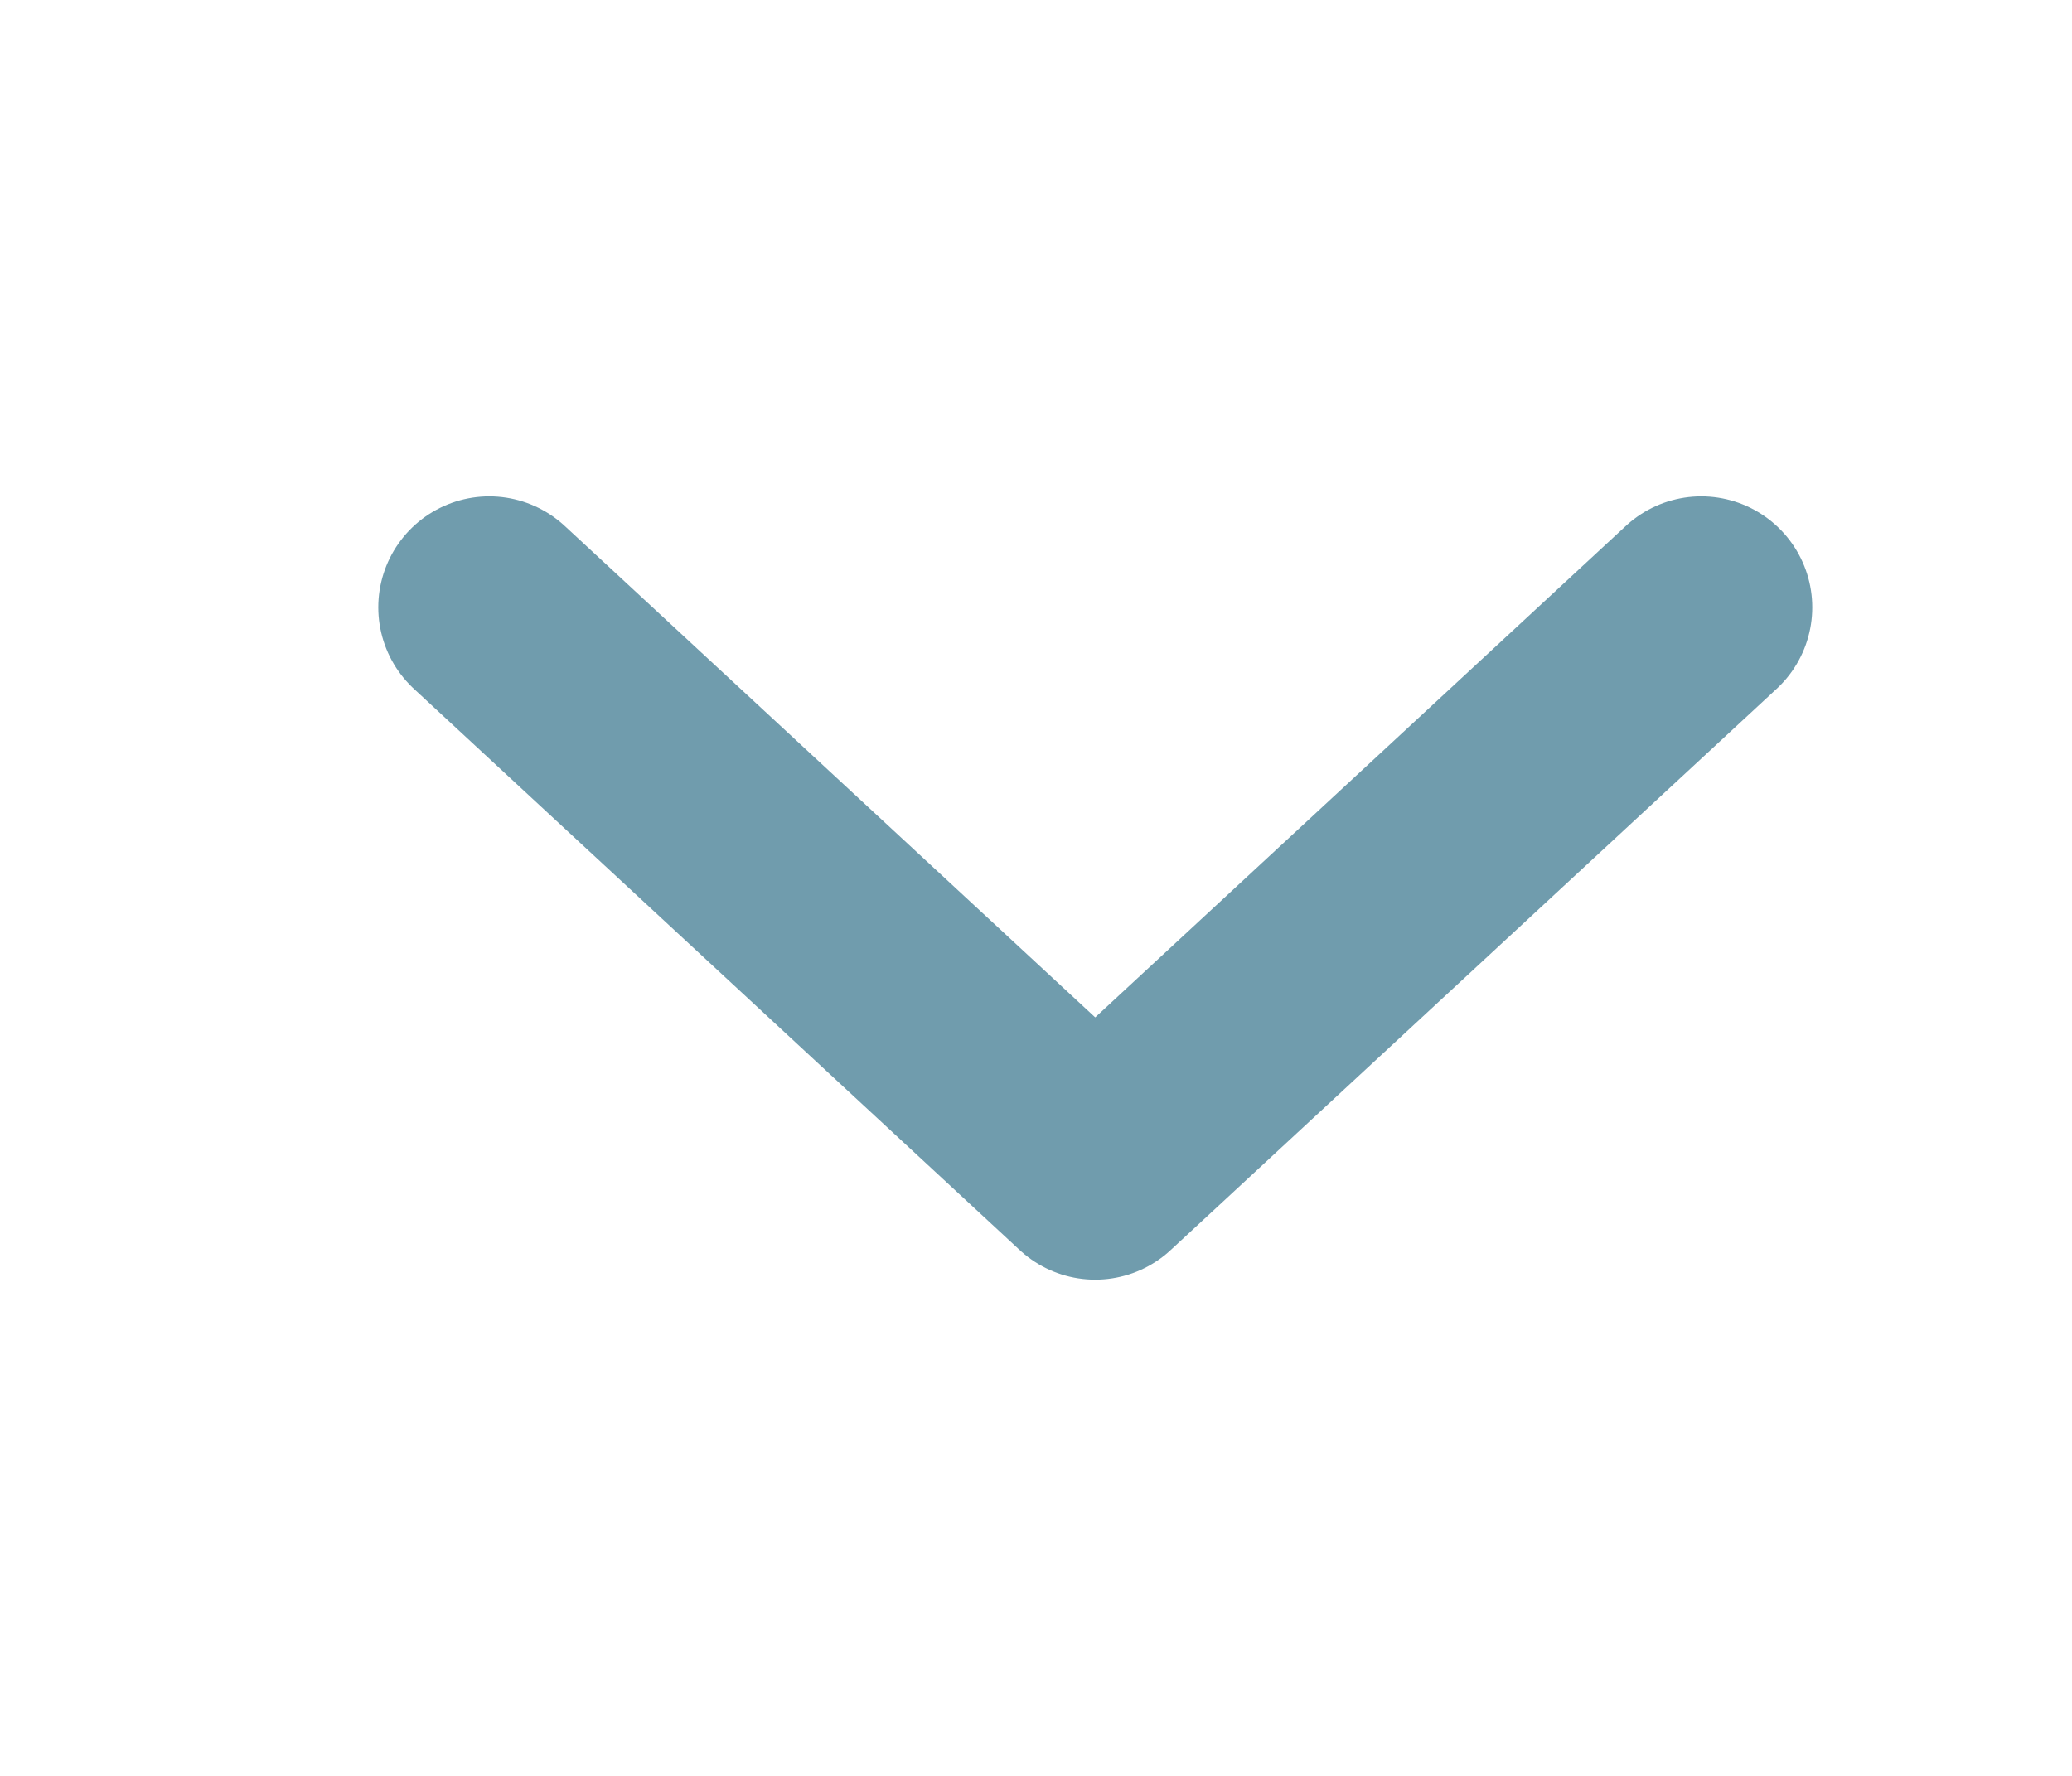 <svg width="14" height="12" viewBox="0 0 14 12" fill="none" xmlns="http://www.w3.org/2000/svg">
<g id="Group 2">
<path id="Path" d="M3.306 4.104L7.4 7.897L11.495 4.104" stroke="#709CAD" stroke-width="1.5" stroke-linecap="round" stroke-linejoin="round"/>
</g>
</svg>
